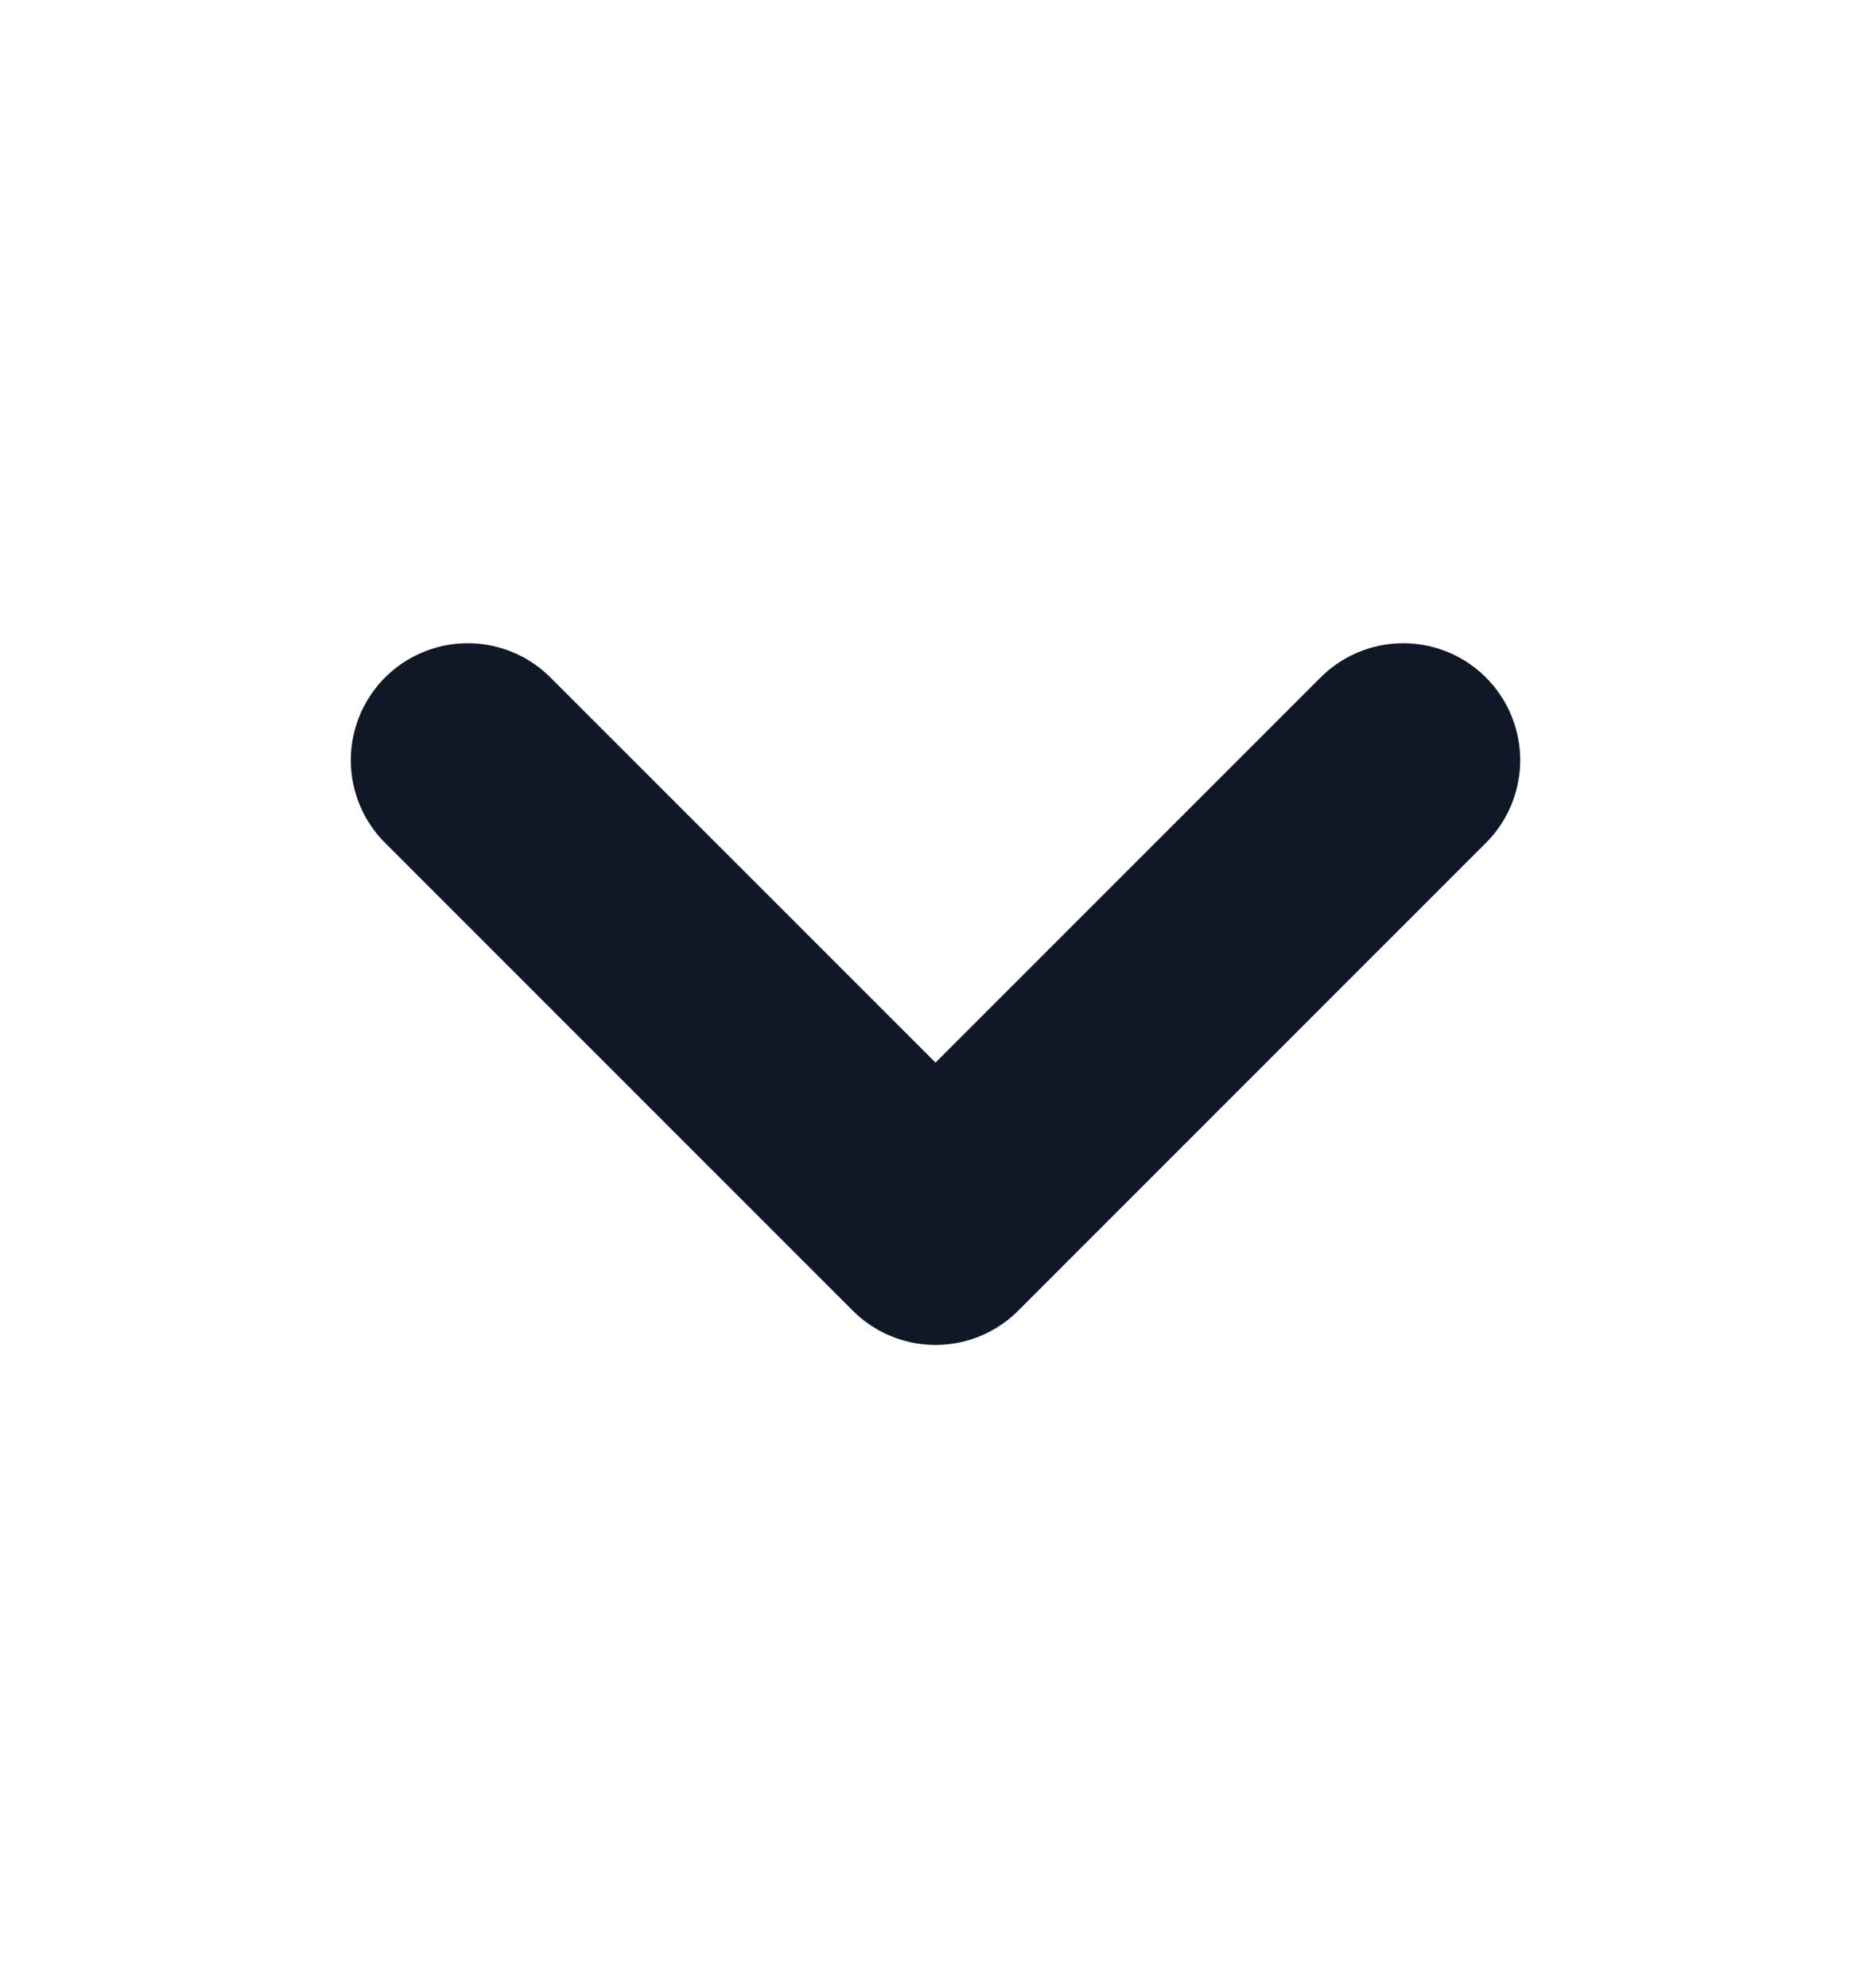 <svg width="16" height="17" viewBox="0 0 16 17" fill="none" xmlns="http://www.w3.org/2000/svg">
<path d="M4 6.5L8 10.5L12 6.5" stroke="#101828" stroke-width="2" stroke-linecap="round" stroke-linejoin="round"/>
</svg>
